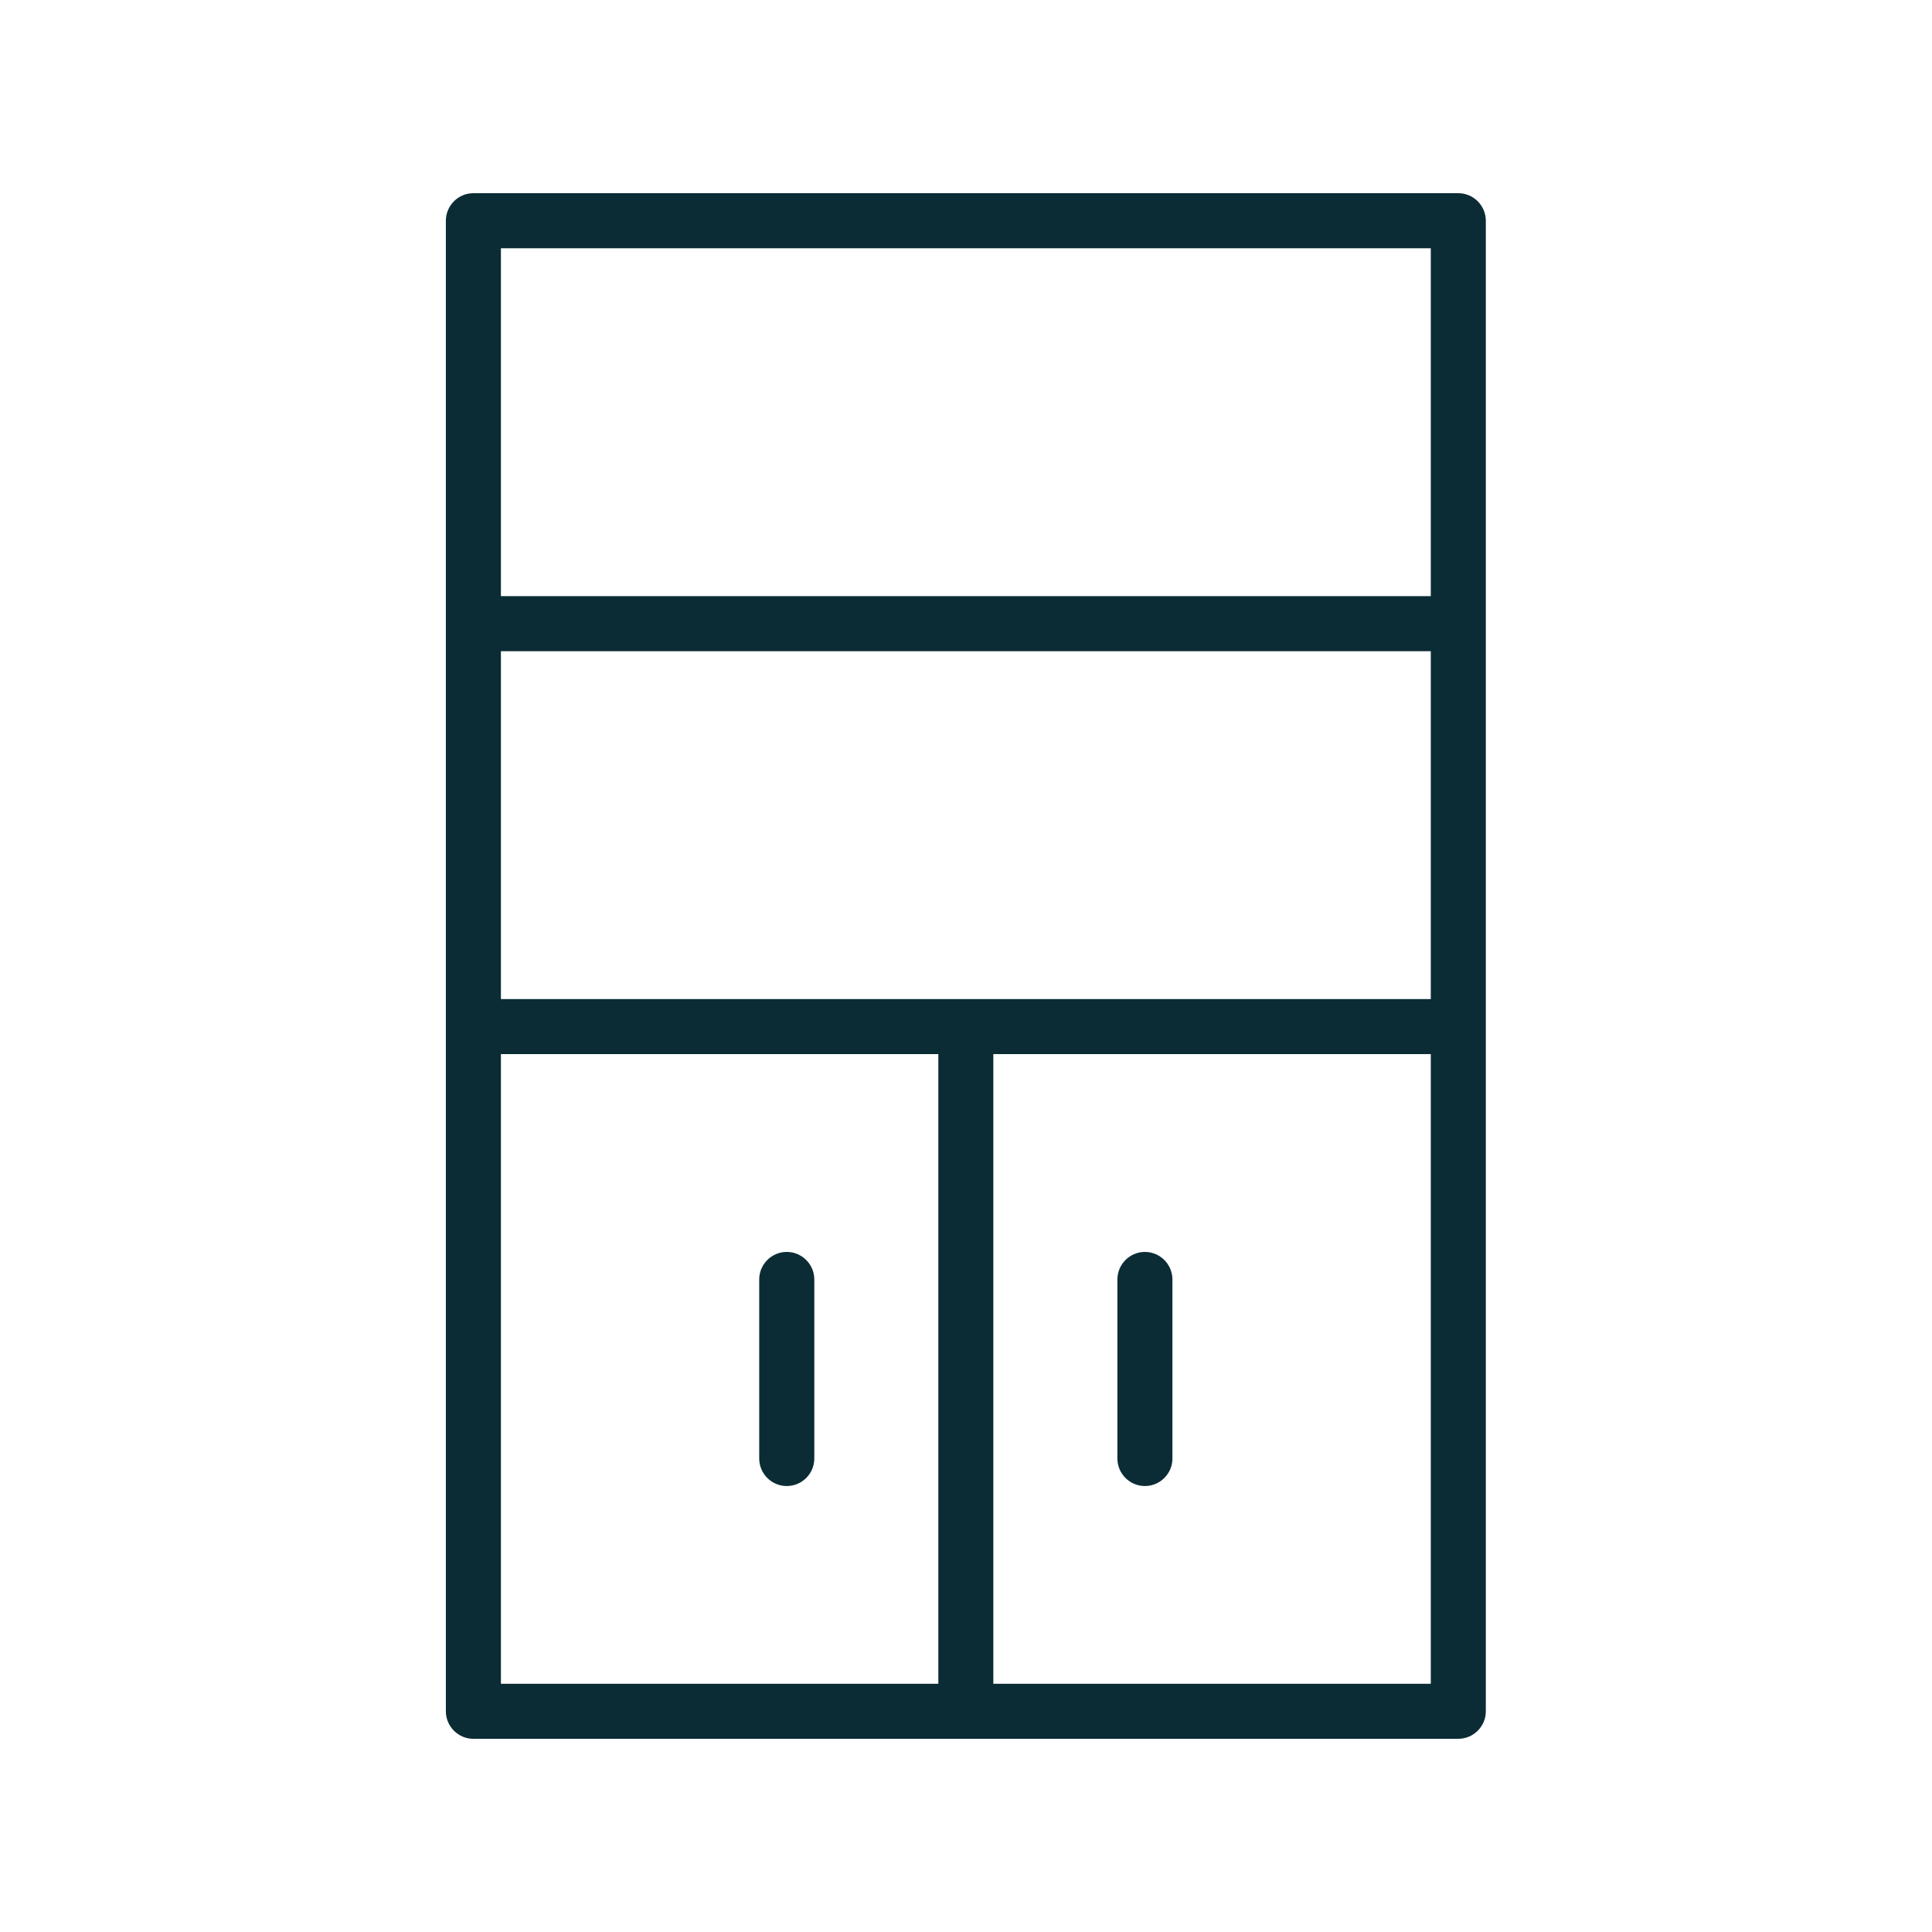 <svg xmlns="http://www.w3.org/2000/svg" xmlns:xlink="http://www.w3.org/1999/xlink" width="200" zoomAndPan="magnify" viewBox="0 0 150 150" height="200" preserveAspectRatio="xMidYMid meet"><defs><clipPath id="7cc900498c"><path d="M 34.574 15 L 115.574 15 L 115.574 135 L 34.574 135 Z M 34.574 15 "></path></clipPath></defs><g id="ce3304934c"><g clip-rule="nonzero" clip-path="url(#7cc900498c)"><path style=" stroke:none;fill-rule:nonzero;fill:#0b2c35;fill-opacity:1;" d="M 113.223 15 L 36.75 15 C 35.574 15 34.617 15.961 34.617 17.141 L 34.617 132.867 C 34.617 134.039 35.574 135 36.75 135 L 113.223 135 C 114.398 135 115.359 134.039 115.359 132.867 L 115.359 17.141 C 115.359 15.961 114.398 15 113.223 15 Z M 72.852 130.73 L 38.891 130.73 L 38.891 81.84 L 72.852 81.84 Z M 111.086 130.73 L 77.121 130.73 L 77.121 81.84 L 111.086 81.84 Z M 111.086 77.57 L 38.891 77.57 L 38.891 50.559 L 111.086 50.559 Z M 111.086 46.285 L 38.891 46.285 L 38.891 19.277 L 111.086 19.277 Z M 111.086 46.285 "></path></g><path style=" stroke:none;fill-rule:nonzero;fill:#0b2c35;fill-opacity:1;" d="M 61.082 115.375 C 62.262 115.375 63.223 114.418 63.223 113.238 L 63.223 99.34 C 63.223 98.16 62.262 97.199 61.082 97.199 C 59.906 97.199 58.945 98.16 58.945 99.34 L 58.945 113.238 C 58.945 114.418 59.906 115.375 61.082 115.375 Z M 61.082 115.375 "></path><path style=" stroke:none;fill-rule:nonzero;fill:#0b2c35;fill-opacity:1;" d="M 88.891 115.375 C 90.066 115.375 91.027 114.418 91.027 113.238 L 91.027 99.34 C 91.027 98.16 90.066 97.199 88.891 97.199 C 87.715 97.199 86.754 98.16 86.754 99.34 L 86.754 113.238 C 86.754 114.418 87.715 115.375 88.891 115.375 Z M 88.891 115.375 "></path></g></svg>
